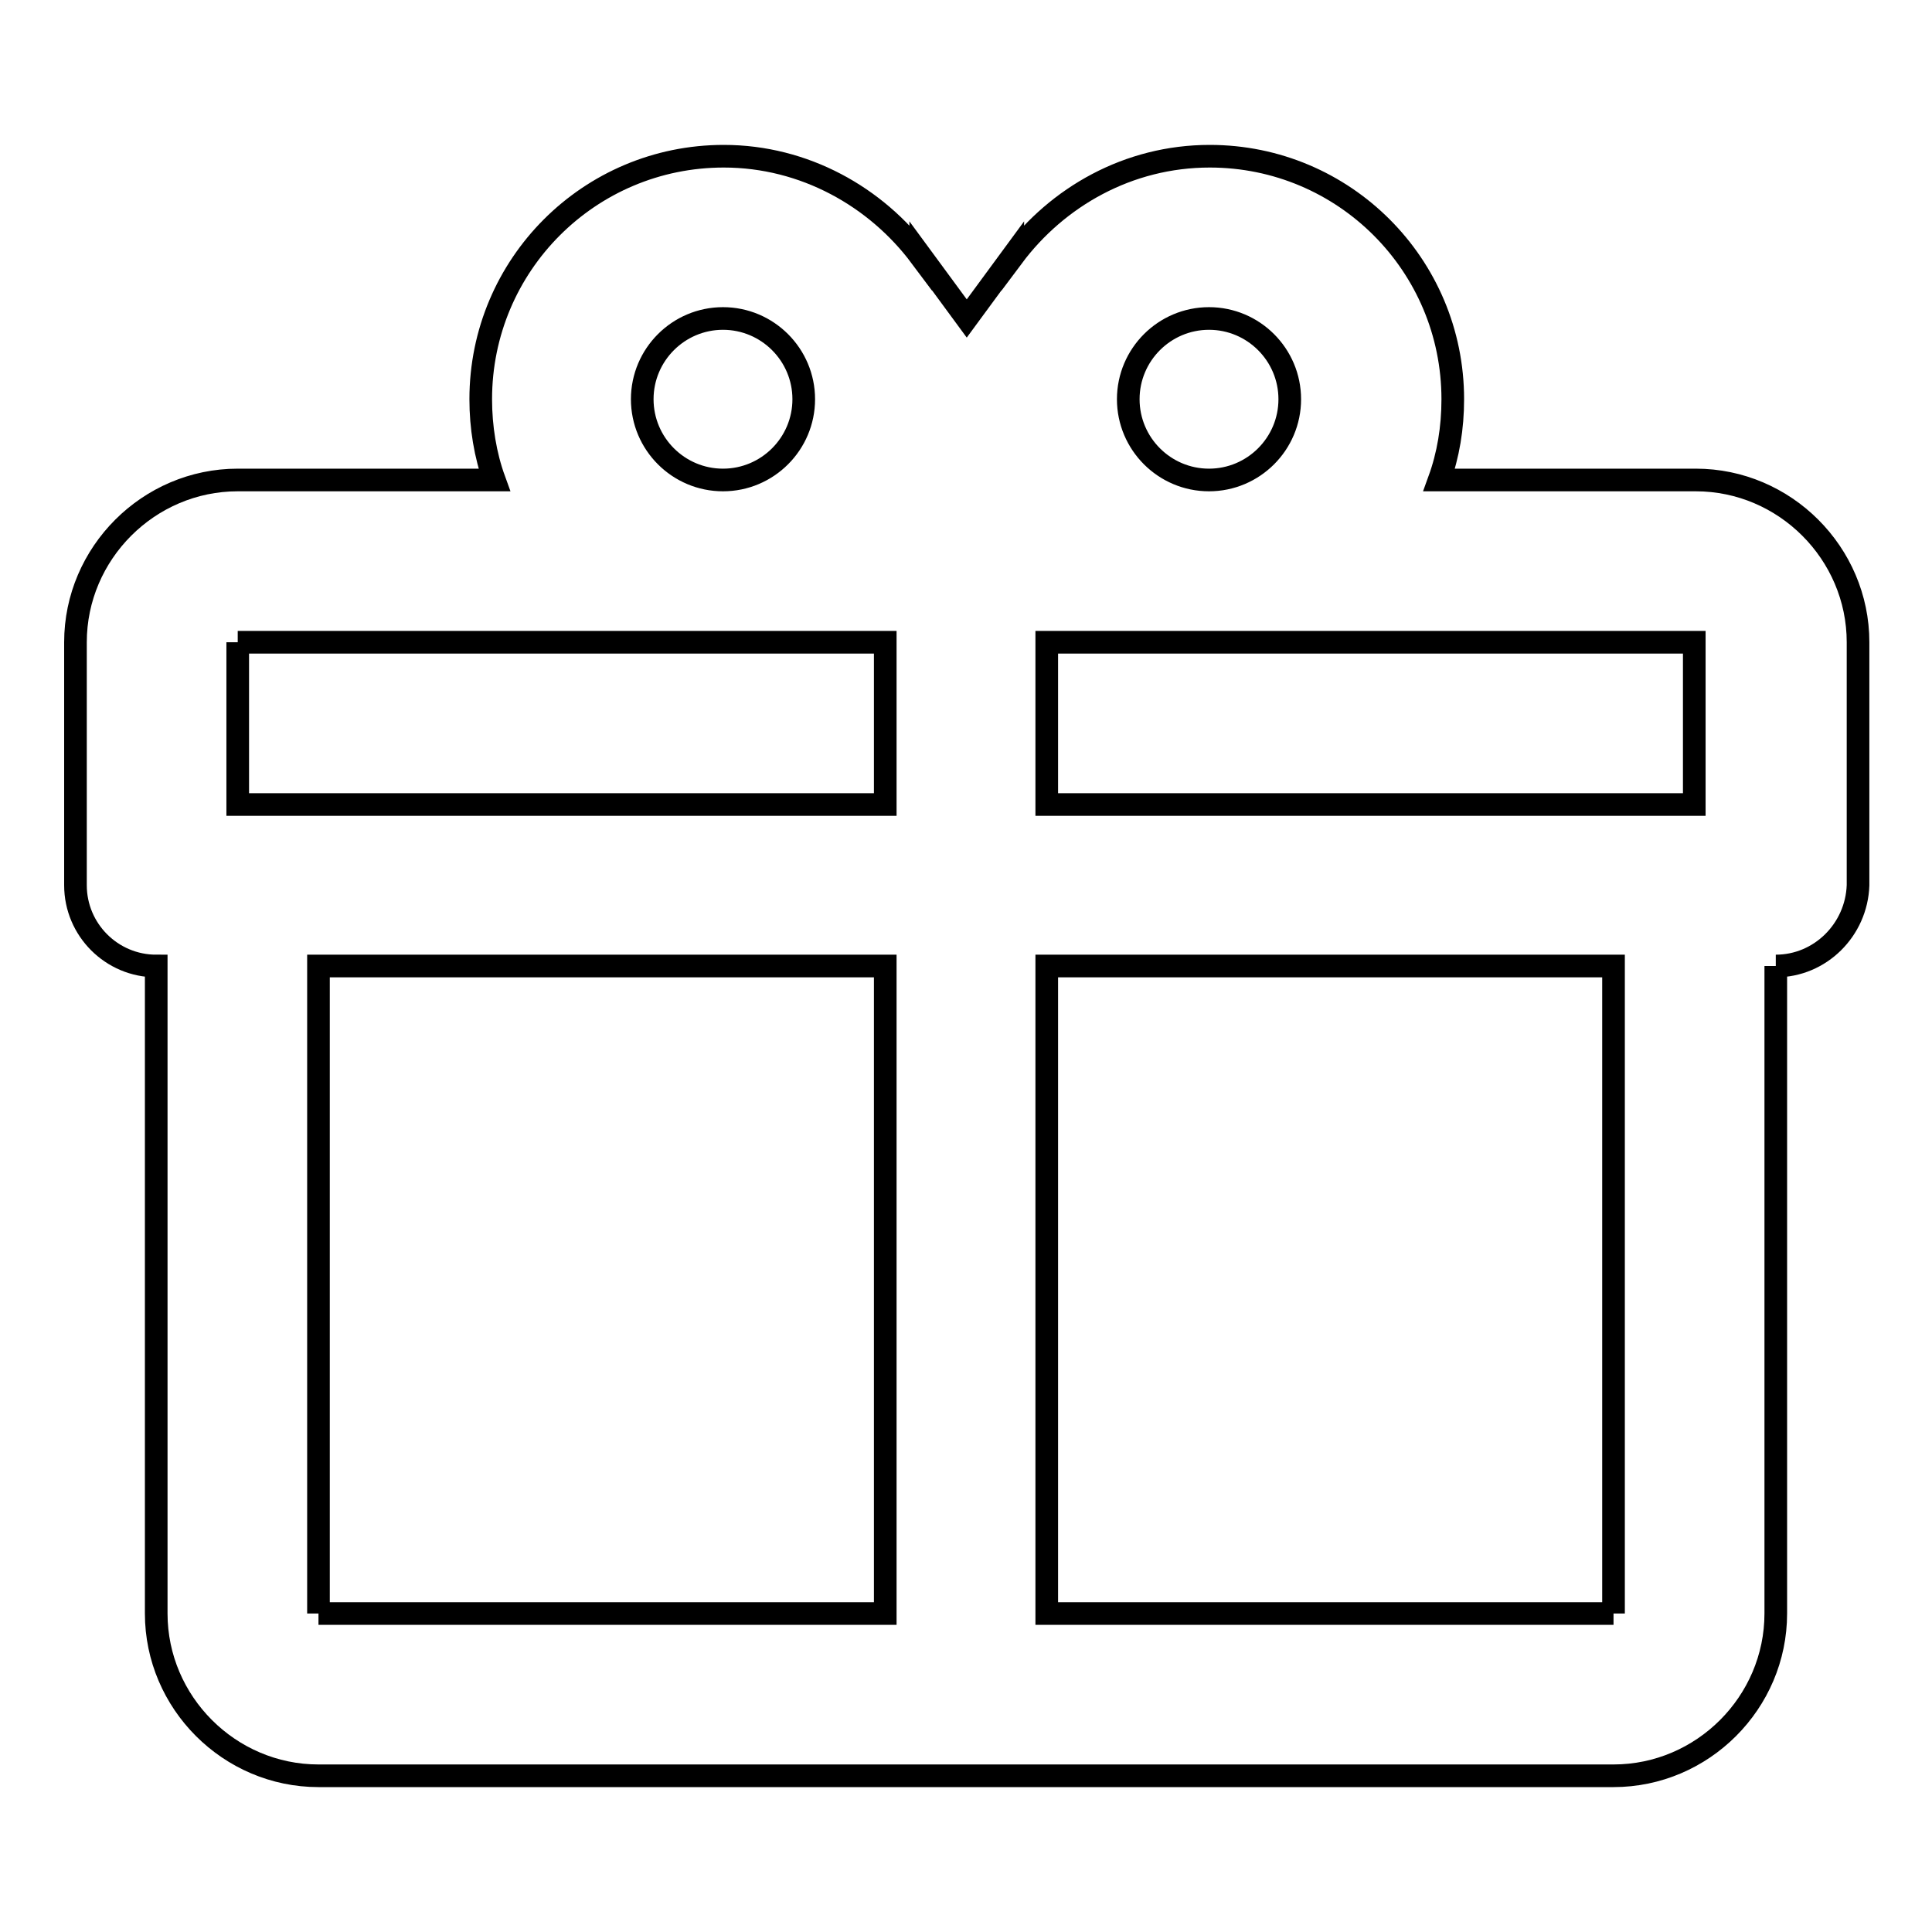 <?xml version="1.0" encoding="utf-8"?>
<!-- Svg Vector Icons : http://www.onlinewebfonts.com/icon -->
<!DOCTYPE svg PUBLIC "-//W3C//DTD SVG 1.1//EN" "http://www.w3.org/Graphics/SVG/1.1/DTD/svg11.dtd">
<svg version="1.1" xmlns="http://www.w3.org/2000/svg" xmlns:xlink="http://www.w3.org/1999/xlink" x="0px" y="0px" viewBox="0 0 256 256" enable-background="new 0 0 256 256" xml:space="preserve">
<g> <path stroke-width="3" fill-opacity="0" stroke="#000000"  d="M235.3,128v85.8c0,11.8-9.7,21.5-21.5,21.5H42.2c-11.8,0-21.5-9.7-21.5-21.5V128c-5.9,0-10.7-4.8-10.7-10.7 V85.1c0-11.8,9.7-21.5,21.5-21.5h34c-1.2-3.3-1.8-7-1.8-10.7c0-17.8,14.4-32.2,32.2-32.2c10.7,0,20.2,5.4,26.1,13.3v-0.1l6.1,8.3 l6.1-8.3V34c5.9-7.9,15.3-13.3,26.1-13.3c17.8,0,32.2,14.4,32.2,32.2c0,3.8-0.6,7.4-1.8,10.7h34c11.8,0,21.5,9.7,21.5,21.5v32.2 C246,123.2,241.2,128,235.3,128 M42.2,213.8h75.1V128H42.2V213.8 M213.8,213.8V128h-75.1v85.8H213.8 M95.8,42.2 c-5.9,0-10.7,4.8-10.7,10.7c0,5.9,4.8,10.7,10.7,10.7c5.9,0,10.7-4.8,10.7-10.7C106.5,47,101.7,42.2,95.8,42.2 M160.2,42.2 c-5.9,0-10.7,4.8-10.7,10.7c0,5.9,4.8,10.7,10.7,10.7s10.7-4.8,10.7-10.7C170.9,47,166.1,42.2,160.2,42.2 M31.5,85.1v21.5h85.8 V85.1H31.5 M138.7,85.1v21.5h85.8V85.1H138.7z"/></g>
</svg>